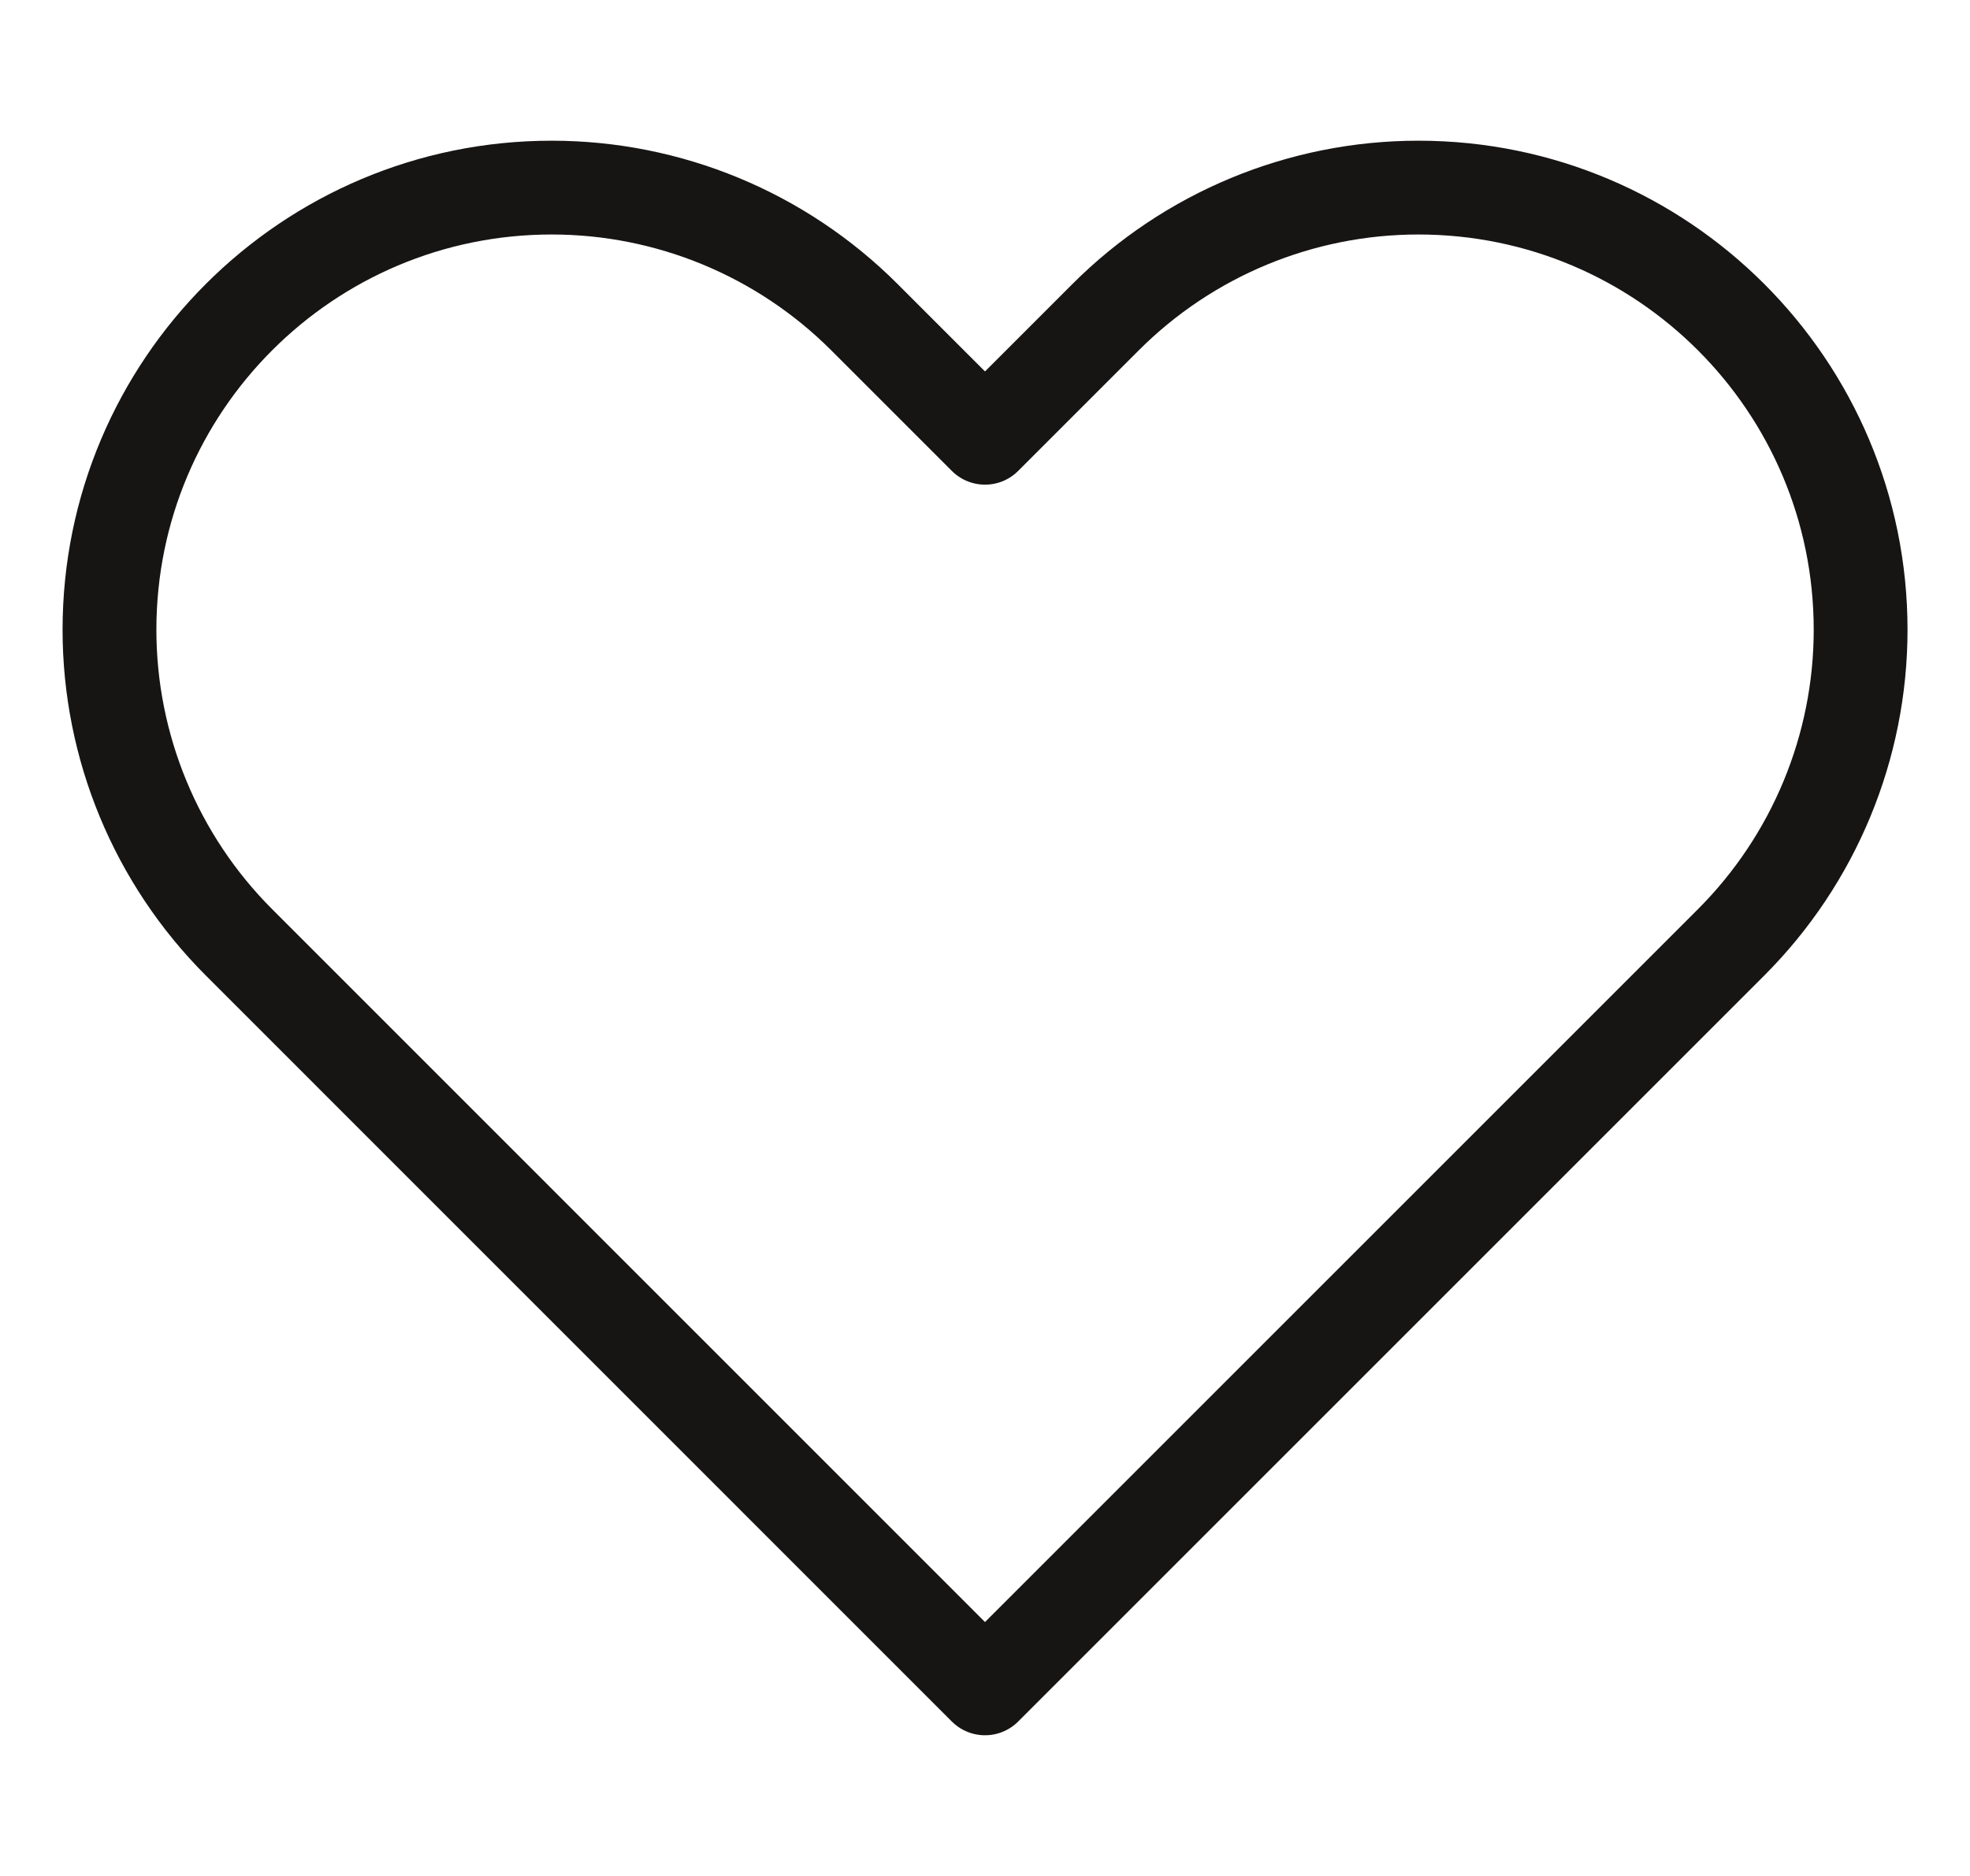 <svg width="21" height="20" viewBox="0 0 21 20" fill="none" xmlns="http://www.w3.org/2000/svg">
<path d="M2.548 10.047L10.5 18L18.453 10.047C19.337 9.163 19.834 7.964 19.834 6.714C19.834 4.111 17.723 2 15.12 2C13.869 2 12.67 2.497 11.786 3.381L10.5 4.667L9.214 3.381C8.33 2.497 7.131 2 5.881 2C3.278 2 1.167 4.111 1.167 6.714C1.167 7.964 1.664 9.163 2.548 10.047Z" stroke="#171414" stroke-linejoin="round"/>
</svg>
